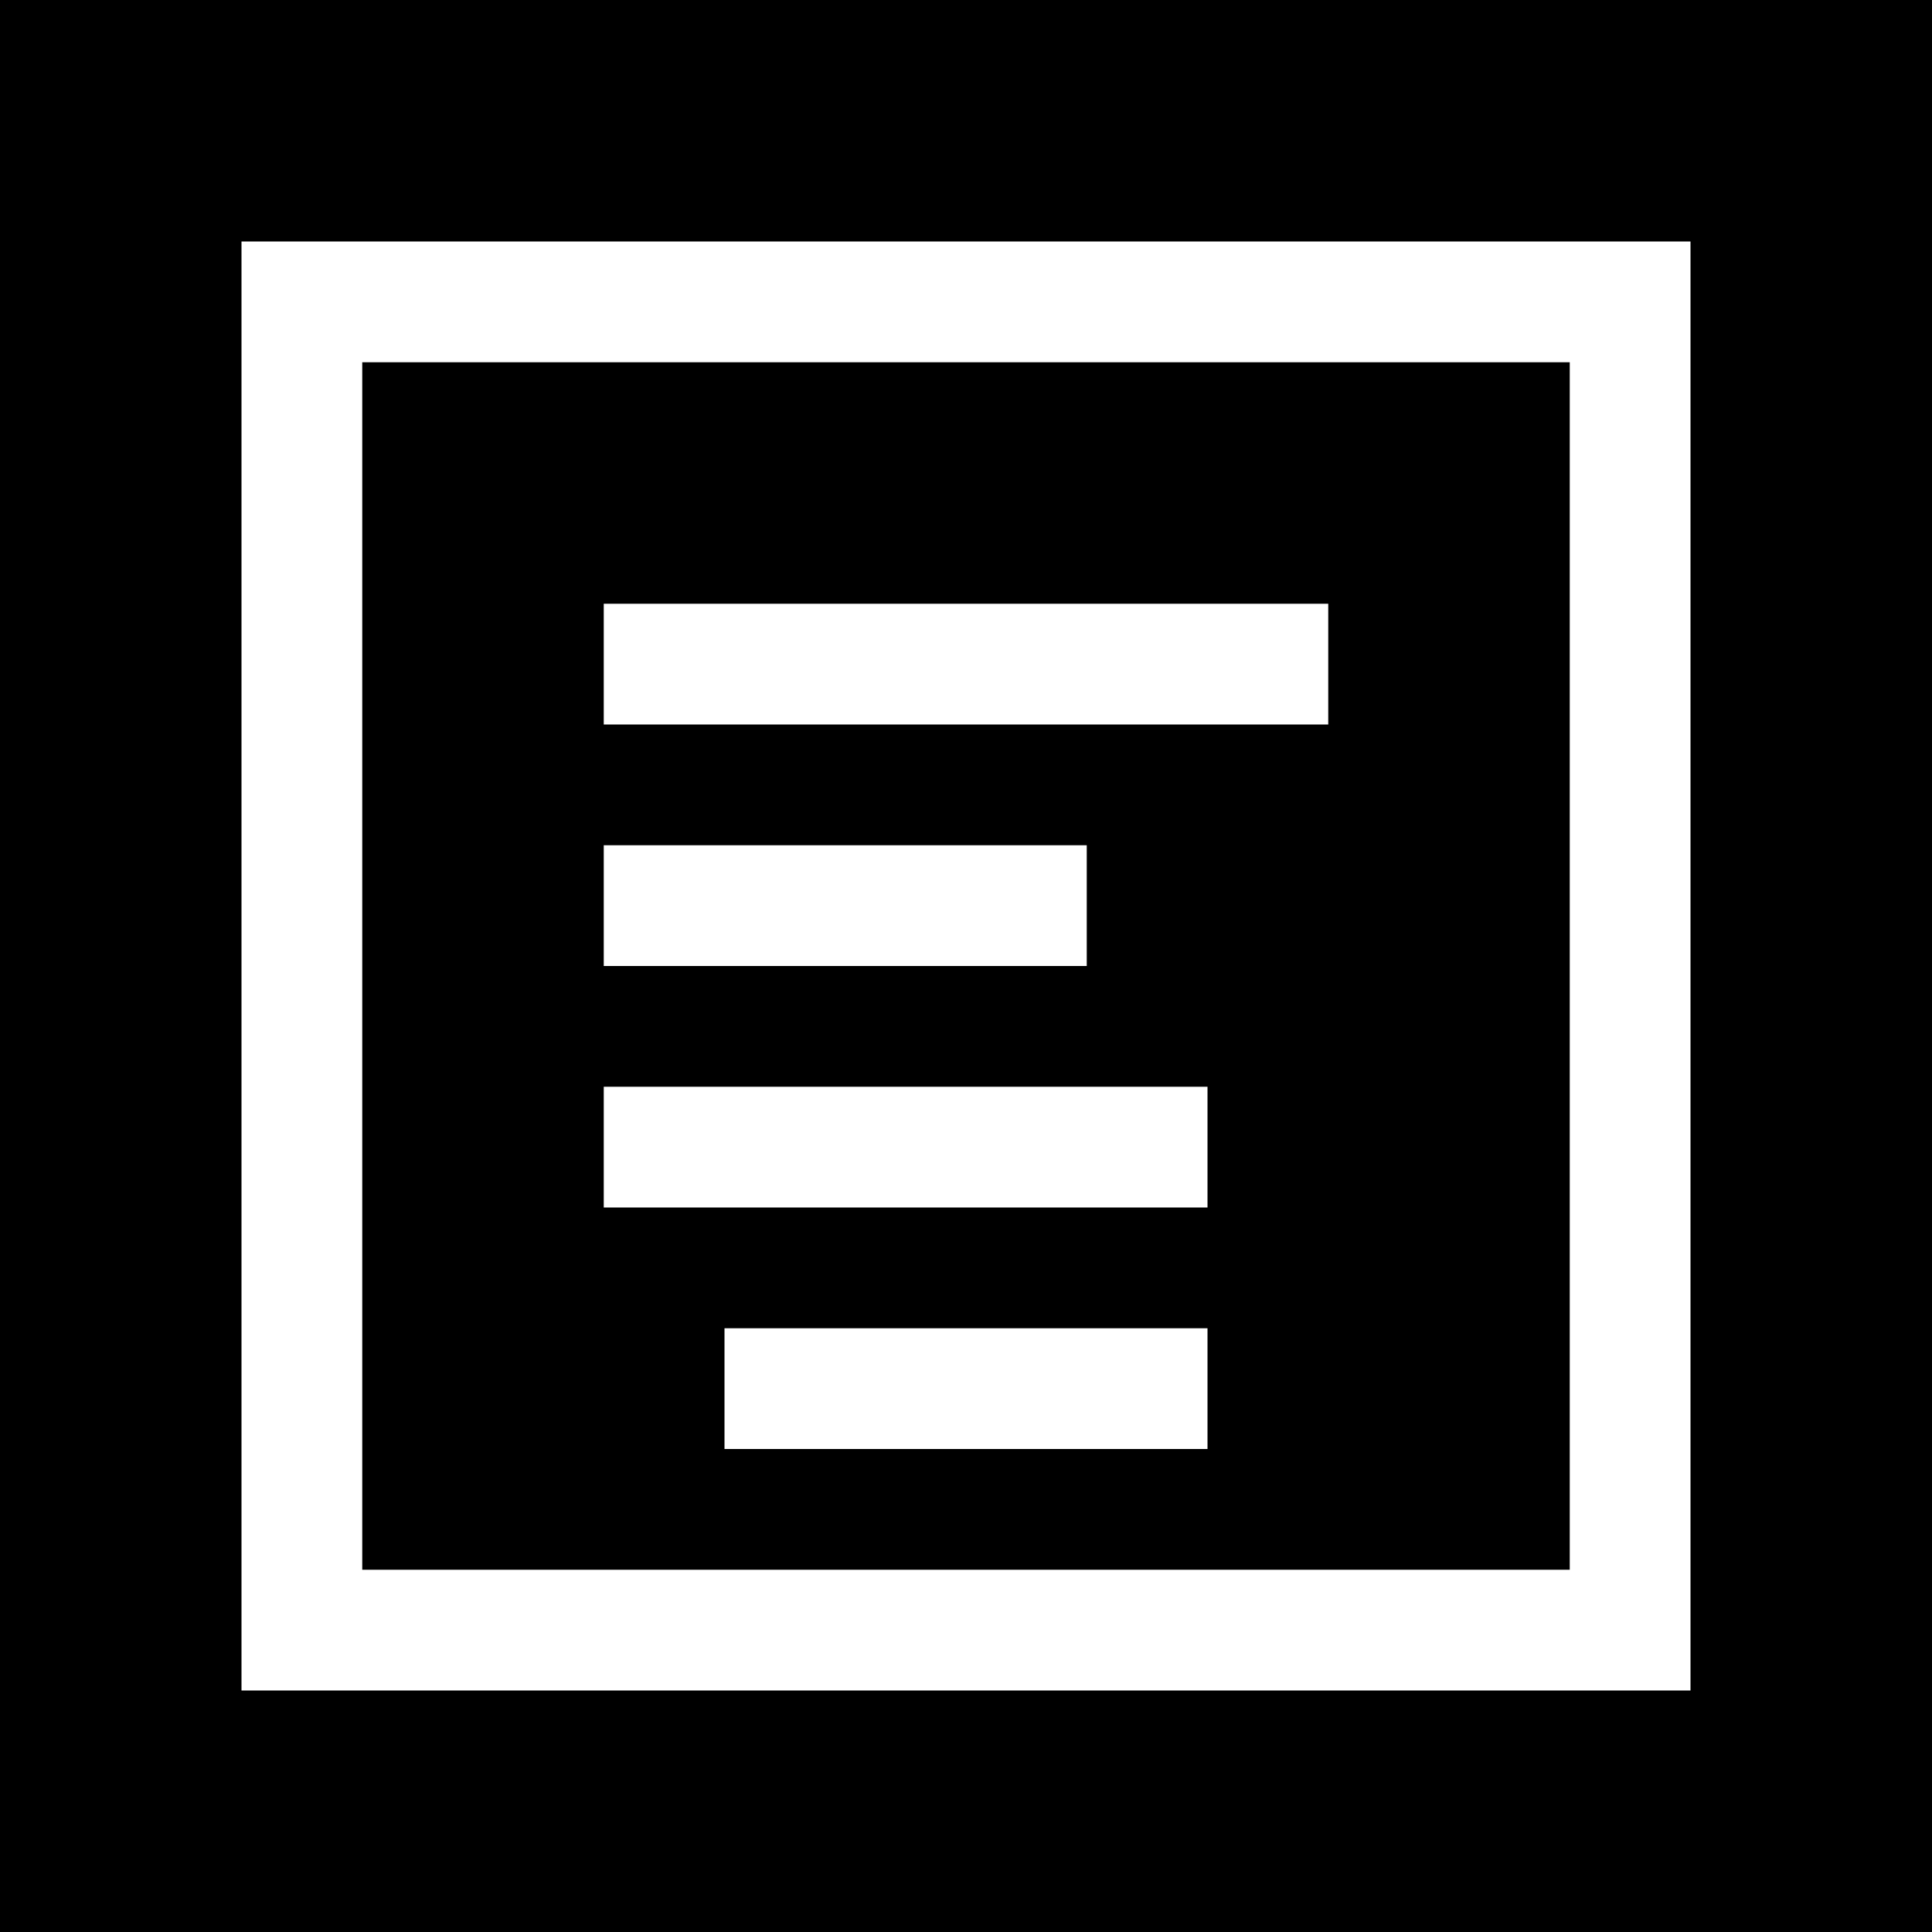 <svg width="32" height="32" viewBox="0 0 32 32" fill="none" xmlns="http://www.w3.org/2000/svg">
  <rect width="32" height="32" fill="black"/>
  <rect x="4" y="4" width="24" height="24" fill="white"/>
  <rect x="6" y="6" width="20" height="20" fill="black"/>
  <path d="M10 10 L22 10 L22 12 L10 12 Z" fill="white"/>
  <path d="M10 14 L18 14 L18 16 L10 16 Z" fill="white"/>
  <path d="M10 18 L20 18 L20 20 L10 20 Z" fill="white"/>
  <rect x="12" y="22" width="8" height="2" fill="white"/>
</svg>
